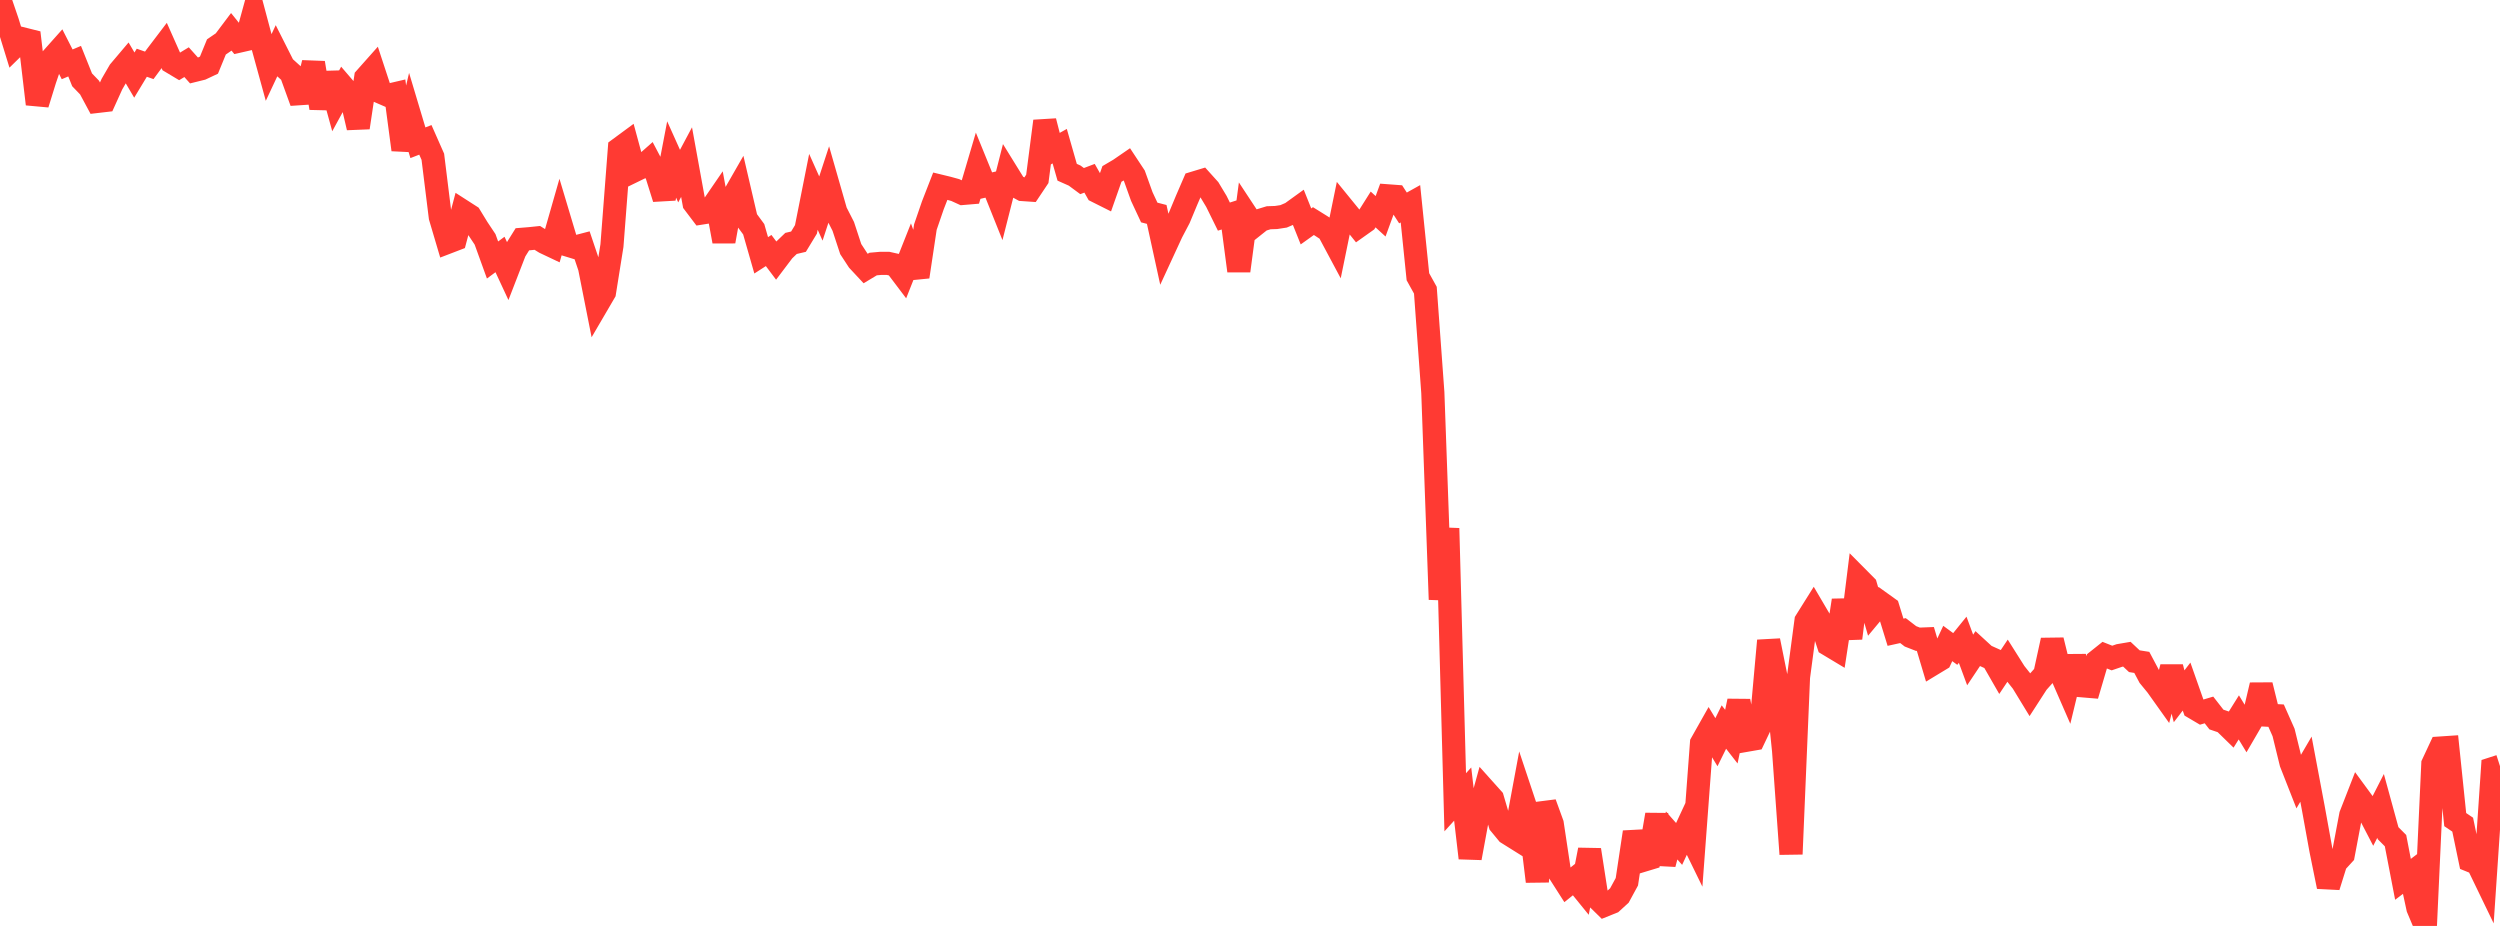 <?xml version="1.0" standalone="no"?>
<!DOCTYPE svg PUBLIC "-//W3C//DTD SVG 1.1//EN" "http://www.w3.org/Graphics/SVG/1.1/DTD/svg11.dtd">

<svg width="135" height="50" viewBox="0 0 135 50" preserveAspectRatio="none" 
  xmlns="http://www.w3.org/2000/svg"
  xmlns:xlink="http://www.w3.org/1999/xlink">


<polyline points="0.0, 0.0 0.403, 1.18 0.806, 2.489 1.209, 2.094 1.612, 2.195 2.015, 5.619 2.418, 4.316 2.821, 3.134 3.224, 2.682 3.627, 3.474 4.03, 3.303 4.433, 4.31 4.836, 4.728 5.239, 5.478 5.642, 5.431 6.045, 4.541 6.448, 3.846 6.851, 3.37 7.254, 4.055 7.657, 3.388 8.06, 3.529 8.463, 2.983 8.866, 2.453 9.269, 3.36 9.672, 3.601 10.075, 3.357 10.478, 3.807 10.881, 3.707 11.284, 3.517 11.687, 2.534 12.09, 2.258 12.493, 1.722 12.896, 2.224 13.299, 2.132 13.701, 0.666 14.104, 2.177 14.507, 3.645 14.91, 2.787 15.313, 3.586 15.716, 3.95 16.119, 5.063 16.522, 5.036 16.925, 3.394 17.328, 5.834 17.731, 3.967 18.134, 5.432 18.537, 4.695 18.94, 5.165 19.343, 6.891 19.746, 4.202 20.149, 3.749 20.552, 4.975 20.955, 5.15 21.358, 5.056 21.761, 8.085 22.164, 6.363 22.567, 7.709 22.97, 7.552 23.373, 8.465 23.776, 11.721 24.179, 13.082 24.582, 12.927 24.985, 11.403 25.388, 11.662 25.791, 12.321 26.194, 12.926 26.597, 14.04 27.0, 13.742 27.403, 14.608 27.806, 13.567 28.209, 12.921 28.612, 12.888 29.015, 12.846 29.418, 13.096 29.821, 13.287 30.224, 11.879 30.627, 13.226 31.03, 13.349 31.433, 13.244 31.836, 14.44 32.239, 16.474 32.642, 15.785 33.045, 13.263 33.448, 8.028 33.851, 7.731 34.254, 9.217 34.657, 9.021 35.06, 8.666 35.463, 9.433 35.866, 10.718 36.269, 8.613 36.672, 9.51 37.075, 8.754 37.478, 10.971 37.881, 11.504 38.284, 11.44 38.687, 10.852 39.09, 13.034 39.493, 10.807 39.896, 10.104 40.299, 11.834 40.701, 12.38 41.104, 13.788 41.507, 13.528 41.91, 14.065 42.313, 13.532 42.716, 13.145 43.119, 13.05 43.522, 12.386 43.925, 10.359 44.328, 11.261 44.731, 10.03 45.134, 11.436 45.537, 12.226 45.94, 13.452 46.343, 14.068 46.746, 14.5 47.149, 14.258 47.552, 14.222 47.955, 14.222 48.358, 14.312 48.761, 14.845 49.164, 13.828 49.567, 14.944 49.97, 12.262 50.373, 11.089 50.776, 10.053 51.179, 10.151 51.582, 10.262 51.985, 10.446 52.388, 10.412 52.791, 9.048 53.194, 10.037 53.597, 9.944 54.0, 10.951 54.403, 9.363 54.806, 10.015 55.209, 10.234 55.612, 10.262 56.015, 9.659 56.418, 6.543 56.821, 8.119 57.224, 7.893 57.627, 9.302 58.03, 9.481 58.433, 9.779 58.836, 9.626 59.239, 10.338 59.642, 10.54 60.045, 9.393 60.448, 9.156 60.851, 8.879 61.254, 9.489 61.657, 10.612 62.06, 11.475 62.463, 11.579 62.866, 13.424 63.269, 12.551 63.672, 11.784 64.075, 10.816 64.478, 9.883 64.881, 9.761 65.284, 10.208 65.687, 10.878 66.09, 11.697 66.493, 11.568 66.896, 14.627 67.299, 11.593 67.701, 12.203 68.104, 11.882 68.507, 11.759 68.91, 11.745 69.313, 11.683 69.716, 11.51 70.119, 11.219 70.522, 12.227 70.925, 11.939 71.328, 12.19 71.731, 12.453 72.134, 13.207 72.537, 11.239 72.94, 11.734 73.343, 12.236 73.746, 11.95 74.149, 11.311 74.552, 11.68 74.955, 10.576 75.358, 10.606 75.761, 11.229 76.164, 11.004 76.567, 14.944 76.97, 15.671 77.373, 21.203 77.776, 32.372 78.179, 28.531 78.582, 43.323 78.985, 42.88 79.388, 46.333 79.791, 44.146 80.194, 42.68 80.597, 43.13 81.0, 44.5 81.403, 44.988 81.806, 45.24 82.209, 43.07 82.612, 44.277 83.015, 47.597 83.418, 43.378 83.821, 44.487 84.224, 47.162 84.627, 47.793 85.03, 47.469 85.433, 47.966 85.836, 45.891 86.239, 48.49 86.642, 48.885 87.045, 48.723 87.448, 48.356 87.851, 47.615 88.254, 44.935 88.657, 46.479 89.06, 46.357 89.463, 43.992 89.866, 46.658 90.269, 45.116 90.672, 45.573 91.075, 44.707 91.478, 45.532 91.881, 40.131 92.284, 39.416 92.687, 40.079 93.09, 39.26 93.493, 39.778 93.896, 37.856 94.299, 39.976 94.701, 39.906 95.104, 39.059 95.507, 34.594 95.91, 36.588 96.313, 40.527 96.716, 46.12 97.119, 36.565 97.522, 33.533 97.925, 32.89 98.328, 33.576 98.731, 34.805 99.134, 35.047 99.537, 32.42 99.94, 34.464 100.343, 31.228 100.746, 31.634 101.149, 33.026 101.552, 32.543 101.955, 32.832 102.358, 34.141 102.761, 34.052 103.164, 34.362 103.567, 34.519 103.97, 34.503 104.373, 35.853 104.776, 35.609 105.179, 34.748 105.582, 35.044 105.985, 34.547 106.388, 35.638 106.791, 35.035 107.194, 35.405 107.597, 35.587 108.0, 36.289 108.403, 35.686 108.806, 36.325 109.209, 36.833 109.612, 37.494 110.015, 36.87 110.418, 36.417 110.821, 34.572 111.224, 36.207 111.627, 37.131 112.03, 35.465 112.433, 37.031 112.836, 37.065 113.239, 35.696 113.642, 35.374 114.045, 35.534 114.448, 35.396 114.851, 35.327 115.254, 35.705 115.657, 35.769 116.06, 36.528 116.463, 37.02 116.866, 37.586 117.269, 36.025 117.672, 37.6 118.075, 37.075 118.478, 38.219 118.881, 38.457 119.284, 38.337 119.687, 38.854 120.09, 38.991 120.493, 39.384 120.896, 38.739 121.299, 39.401 121.701, 38.71 122.104, 36.995 122.507, 38.623 122.91, 38.645 123.313, 39.554 123.716, 41.198 124.119, 42.224 124.522, 41.535 124.925, 43.674 125.328, 45.895 125.731, 47.877 126.134, 46.588 126.537, 46.148 126.94, 44.017 127.343, 42.984 127.746, 43.534 128.149, 44.309 128.552, 43.519 128.955, 44.99 129.358, 45.395 129.761, 47.484 130.164, 47.179 130.567, 49.041 130.97, 50.0 131.373, 41.257 131.776, 40.394 132.179, 40.367 132.582, 44.259 132.985, 44.531 133.388, 46.468 133.791, 46.631 134.194, 47.465 134.597, 41.504 135.0, 41.374" fill="none" stroke="#ff3a33" stroke-width="1.25"/>

</svg>